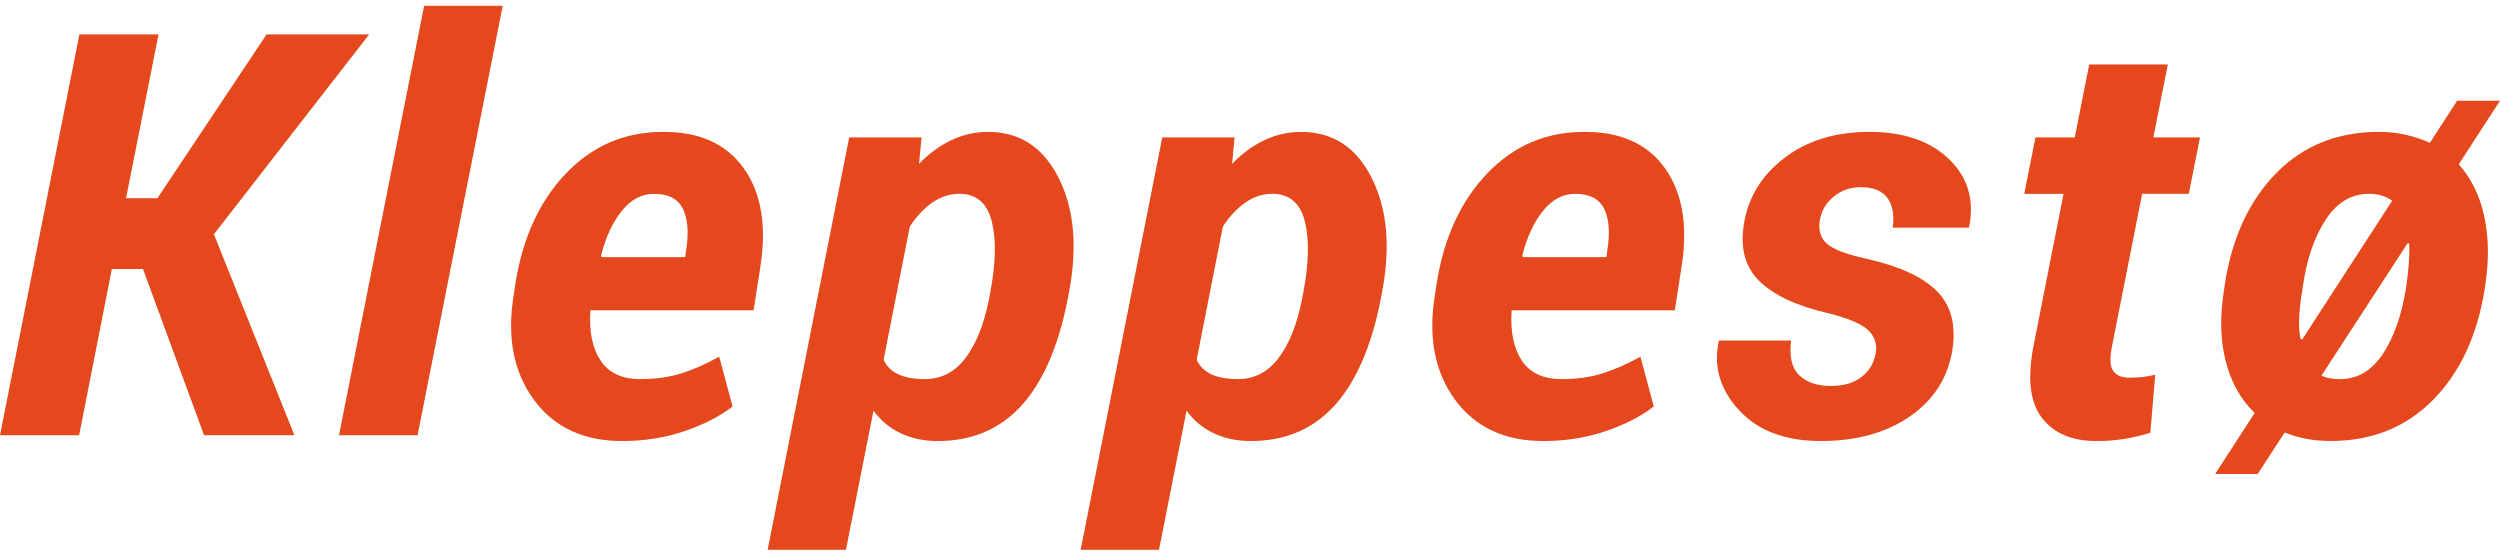 <svg width="216" height="48" viewBox="0 0 216 48" fill="none" xmlns="http://www.w3.org/2000/svg">
<g clip-path="url(#clip0_12261_5673)">
<path d="M12.352 23.239H9.665L6.837 37.606H0L6.86 2.973H13.697L10.892 17.125H13.602L23.032 2.973H31.895L18.481 20.241L25.436 37.604H17.632L12.352 23.238V23.239Z" fill="#E4481C"/>
<path d="M36.078 37.606H29.289L36.645 0.5H43.434L36.078 37.606Z" fill="#E4481C"/>
<path d="M53.747 38.104C50.399 38.104 47.854 36.906 46.108 34.512C44.363 32.118 43.79 29.105 44.386 25.474L44.528 24.523C45.156 20.543 46.622 17.356 48.924 14.961C51.227 12.567 54.035 11.377 57.352 11.394C60.48 11.394 62.79 12.452 64.283 14.57C65.776 16.686 66.248 19.505 65.698 23.025L65.109 26.807H51.011C50.886 28.623 51.176 30.069 51.883 31.142C52.591 32.215 53.731 32.753 55.302 32.753C56.623 32.753 57.793 32.595 58.815 32.277C59.836 31.96 60.945 31.477 62.138 30.825L63.294 35.118C62.209 35.962 60.83 36.67 59.157 37.245C57.483 37.818 55.679 38.105 53.747 38.105V38.104ZM56.505 16.746C55.436 16.746 54.505 17.242 53.711 18.233C52.916 19.225 52.323 20.512 51.931 22.097L51.978 22.216H59.192L59.286 21.597C59.522 20.06 59.424 18.866 58.992 18.019C58.56 17.171 57.731 16.746 56.505 16.746Z" fill="#E4481C"/>
<path d="M92.231 25.927C91.429 29.97 90.101 33.011 88.246 35.048C86.392 37.086 83.979 38.105 81.009 38.105C79.829 38.105 78.77 37.882 77.826 37.437C76.883 36.992 76.097 36.339 75.469 35.479L73.089 47.502H66.323L73.372 11.871H79.619L79.407 14.154C80.256 13.274 81.183 12.595 82.188 12.115C83.193 11.635 84.255 11.396 85.371 11.396C88.121 11.396 90.164 12.743 91.5 15.439C92.835 18.136 93.111 21.466 92.325 25.429L92.231 25.928V25.927ZM85.536 25.392C86.038 22.787 86.089 20.695 85.688 19.115C85.287 17.535 84.347 16.744 82.87 16.744C82.054 16.744 81.283 16.995 80.561 17.495C79.837 17.995 79.185 18.69 78.605 19.58L76.342 31.085C76.609 31.656 77.037 32.077 77.627 32.348C78.216 32.617 78.982 32.753 79.926 32.753C81.325 32.753 82.484 32.154 83.404 30.955C84.324 29.756 85.002 28.068 85.443 25.894L85.537 25.394L85.536 25.392Z" fill="#E4481C"/>
<path d="M119.279 25.927C118.477 29.97 117.149 33.011 115.294 35.048C113.44 37.086 111.027 38.105 108.057 38.105C106.877 38.105 105.818 37.882 104.874 37.437C103.931 36.992 103.145 36.339 102.517 35.479L100.137 47.502H93.371L100.42 11.871H106.667L106.455 14.154C107.304 13.274 108.231 12.595 109.236 12.115C110.241 11.635 111.303 11.396 112.418 11.396C115.169 11.396 117.212 12.743 118.547 15.439C119.883 18.136 120.159 21.466 119.373 25.429L119.279 25.928V25.927ZM112.584 25.392C113.086 22.787 113.137 20.695 112.736 19.115C112.335 17.535 111.395 16.744 109.918 16.744C109.102 16.744 108.331 16.995 107.609 17.495C106.885 17.995 106.233 18.69 105.653 19.58L103.39 31.085C103.657 31.656 104.085 32.077 104.675 32.348C105.264 32.617 106.03 32.753 106.973 32.753C108.372 32.753 109.532 32.154 110.452 30.955C111.372 29.756 112.05 28.068 112.491 25.894L112.585 25.394L112.584 25.392Z" fill="#E4481C"/>
<path d="M133.339 38.104C129.991 38.104 127.446 36.906 125.7 34.512C123.957 32.118 123.381 29.105 123.98 25.474L124.122 24.523C124.749 20.543 126.215 17.356 128.518 14.961C130.82 12.567 133.629 11.377 136.946 11.394C140.074 11.394 142.383 12.452 143.877 14.57C145.37 16.686 145.842 19.505 145.292 23.025L144.702 26.807H130.604C130.479 28.623 130.77 30.069 131.477 31.142C132.185 32.217 133.324 32.753 134.895 32.753C136.216 32.753 137.387 32.595 138.408 32.277C139.43 31.96 140.538 31.477 141.732 30.825L142.888 35.118C141.803 35.962 140.424 36.67 138.751 37.245C137.076 37.818 135.273 38.105 133.34 38.105L133.339 38.104ZM136.098 16.746C135.03 16.746 134.099 17.242 133.304 18.233C132.51 19.225 131.916 20.512 131.524 22.097L131.571 22.216H138.785L138.88 21.597C139.116 20.06 139.018 18.866 138.586 18.019C138.154 17.171 137.325 16.746 136.098 16.746Z" fill="#E4481C"/>
<path d="M162.062 30.518C162.187 29.725 161.968 29.059 161.402 28.519C160.836 27.981 159.696 27.495 157.983 27.067C155.28 26.448 153.3 25.533 152.043 24.319C150.786 23.106 150.33 21.453 150.675 19.36C151.036 17.061 152.199 15.159 154.164 13.653C156.129 12.146 158.58 11.394 161.52 11.394C164.459 11.394 166.741 12.172 168.369 13.724C169.995 15.278 170.588 17.213 170.149 19.527L170.102 19.67H163.525C163.682 18.608 163.537 17.759 163.089 17.125C162.641 16.492 161.866 16.173 160.767 16.173C159.856 16.173 159.07 16.452 158.41 17.006C157.749 17.561 157.357 18.244 157.23 19.051C157.089 19.86 157.278 20.514 157.797 21.013C158.315 21.513 159.471 21.962 161.262 22.357C164.091 22.99 166.119 23.922 167.344 25.152C168.57 26.381 169.018 28.074 168.688 30.23C168.295 32.641 167.073 34.556 165.021 35.975C162.971 37.393 160.404 38.104 157.325 38.104C154.246 38.104 151.911 37.223 150.276 35.464C148.641 33.703 148.044 31.739 148.483 29.566L148.53 29.423H154.754C154.581 30.803 154.814 31.801 155.449 32.42C156.086 33.038 157.009 33.348 158.219 33.348C159.272 33.348 160.137 33.095 160.812 32.586C161.487 32.079 161.904 31.389 162.062 30.518Z" fill="#E4481C"/>
<path d="M187.299 5.567L186.049 11.87H190.08L189.113 16.746H185.082L182.489 29.851C182.269 30.93 182.3 31.664 182.583 32.052C182.866 32.44 183.322 32.634 183.951 32.634C184.359 32.634 184.74 32.614 185.094 32.575C185.448 32.535 185.82 32.469 186.214 32.374L185.789 37.393C185.004 37.631 184.242 37.809 183.503 37.928C182.765 38.047 181.97 38.105 181.123 38.105C179.002 38.105 177.429 37.432 176.407 36.084C175.386 34.737 175.15 32.667 175.699 29.877L178.292 16.748H174.897L175.865 11.871H179.259L180.509 5.569H187.299V5.567Z" fill="#E4481C"/>
<path d="M192.235 24.499C192.863 20.503 194.345 17.319 196.678 14.949C199.012 12.578 201.962 11.394 205.531 11.394C206.347 11.394 207.125 11.478 207.864 11.643C208.602 11.809 209.294 12.044 209.938 12.344L212.295 8.705H215.996L212.436 14.198C213.505 15.388 214.236 16.871 214.628 18.646C215.02 20.422 215.06 22.374 214.746 24.497L214.675 24.997C214.031 29.009 212.541 32.196 210.208 34.558C207.875 36.921 204.923 38.102 201.356 38.102C200.617 38.102 199.917 38.038 199.258 37.911C198.598 37.785 197.977 37.602 197.397 37.364L195.063 40.956H191.386L194.804 35.676C193.594 34.519 192.757 33.017 192.293 31.169C191.828 29.322 191.787 27.265 192.164 24.997L192.235 24.497V24.499ZM198.932 24.986C198.774 25.905 198.68 26.732 198.649 27.468C198.618 28.204 198.656 28.81 198.767 29.284L198.908 29.332L206.688 17.338C206.422 17.147 206.119 17.001 205.781 16.898C205.444 16.796 205.077 16.744 204.685 16.744C203.176 16.744 201.938 17.473 200.973 18.93C200.006 20.387 199.349 22.24 199.004 24.488L198.934 24.986H198.932ZM207.937 24.488C208.031 23.792 208.098 23.142 208.136 22.54C208.174 21.94 208.18 21.44 208.147 21.045L208.029 20.997L200.579 32.445C200.799 32.557 201.038 32.636 201.298 32.683C201.557 32.731 201.851 32.755 202.181 32.755C203.675 32.755 204.901 32.039 205.859 30.606C206.817 29.172 207.487 27.3 207.862 24.989L207.933 24.491L207.937 24.488Z" fill="#E4481C"/>
</g>
<defs>
<clipPath id="clip0_12261_5673">
<rect width="216" height="47" fill="white" transform="translate(0 0.5)"/>
</clipPath>
</defs>
</svg>
